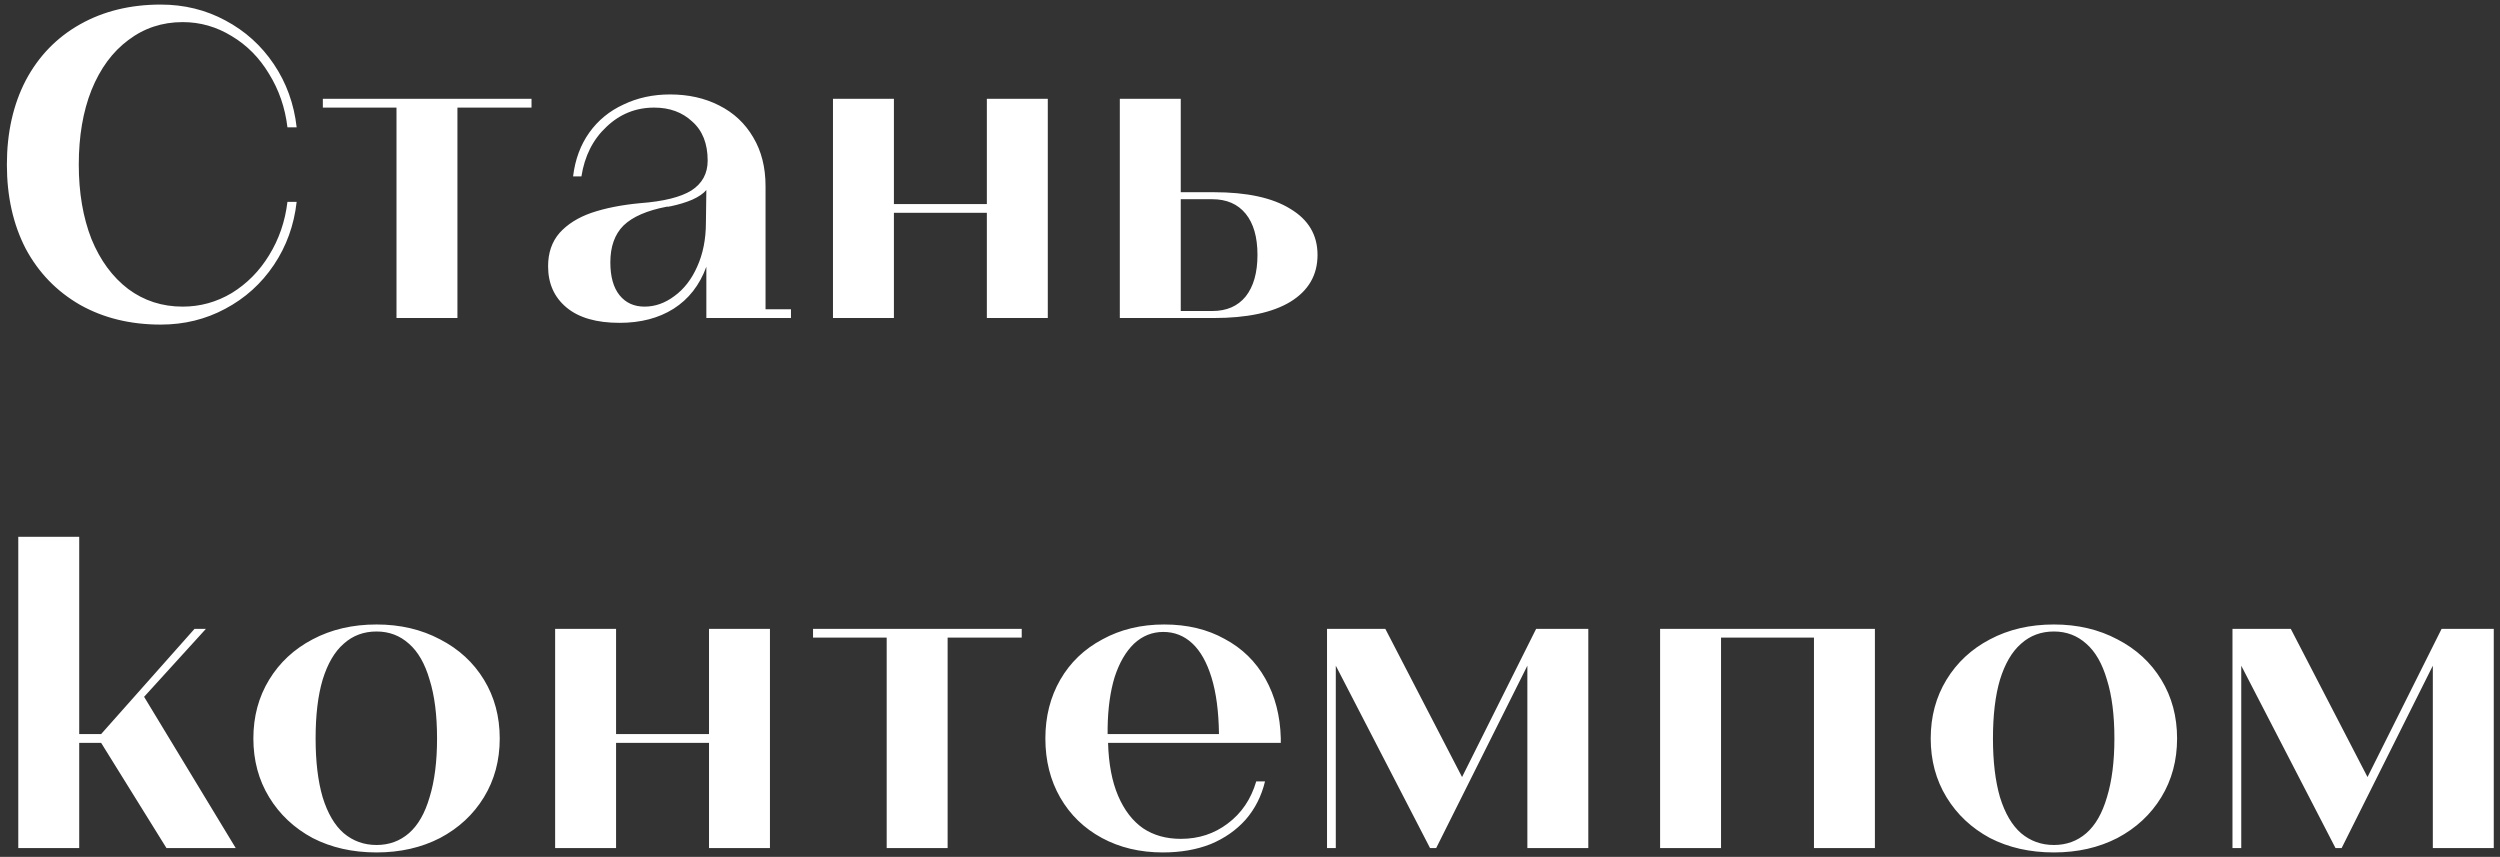 <?xml version="1.0" encoding="UTF-8"?> <svg xmlns="http://www.w3.org/2000/svg" width="283" height="97" viewBox="0 0 283 97" fill="none"><rect x="0" y="0" width="283" height="97" fill="#333333" stroke="none"/><path d="M18.198 36.744C14.757 36.744 11.713 36 9.066 34.511C6.42 32.989 4.369 30.872 2.913 28.159C1.49 25.413 0.779 22.237 0.779 18.631C0.779 15.025 1.49 11.849 2.913 9.103C4.369 6.357 6.42 4.24 9.066 2.751C11.713 1.262 14.757 0.518 18.198 0.518C20.844 0.518 23.276 1.113 25.493 2.304C27.742 3.495 29.578 5.149 31.001 7.267C32.424 9.384 33.284 11.766 33.581 14.413H32.539C32.275 12.196 31.58 10.178 30.455 8.359C29.363 6.539 27.957 5.116 26.237 4.091C24.517 3.032 22.664 2.503 20.679 2.503C18.363 2.503 16.312 3.181 14.525 4.537C12.739 5.861 11.349 7.747 10.357 10.195C9.397 12.61 8.918 15.422 8.918 18.631C8.918 21.807 9.397 24.619 10.357 27.067C11.349 29.483 12.739 31.368 14.525 32.725C16.312 34.048 18.363 34.71 20.679 34.71C22.664 34.71 24.517 34.197 26.237 33.171C27.957 32.113 29.363 30.69 30.455 28.904C31.58 27.084 32.275 25.066 32.539 22.849H33.581C33.284 25.496 32.424 27.878 31.001 29.995C29.578 32.113 27.742 33.767 25.493 34.958C23.276 36.149 20.844 36.744 18.198 36.744ZM44.883 12.18H36.546V11.187H60.168V12.18H51.781V36H44.883V12.18ZM70.133 36.546C67.52 36.546 65.518 35.967 64.129 34.809C62.739 33.651 62.044 32.096 62.044 30.144C62.044 28.622 62.475 27.365 63.335 26.373C64.228 25.38 65.436 24.619 66.957 24.09C68.512 23.561 70.349 23.197 72.466 22.998C75.113 22.8 77.048 22.32 78.272 21.559C79.496 20.765 80.108 19.64 80.108 18.184C80.108 16.266 79.529 14.793 78.371 13.768C77.246 12.709 75.807 12.18 74.054 12.18C71.97 12.18 70.167 12.908 68.645 14.363C67.123 15.786 66.18 17.655 65.816 19.971H64.873C65.105 18.052 65.717 16.398 66.709 15.008C67.702 13.619 68.992 12.56 70.58 11.832C72.168 11.071 73.922 10.691 75.84 10.691C77.925 10.691 79.777 11.104 81.398 11.932C83.053 12.759 84.343 13.966 85.269 15.554C86.196 17.109 86.659 18.945 86.659 21.063V35.008H89.537V36H79.959V30.194C79.198 32.278 77.958 33.866 76.237 34.958C74.55 36.017 72.516 36.546 70.133 36.546ZM72.962 34.71C74.153 34.71 75.278 34.313 76.337 33.519C77.428 32.725 78.289 31.616 78.917 30.194C79.579 28.738 79.91 27.067 79.91 25.182L79.959 21.509C79.629 21.906 79.099 22.27 78.371 22.601C77.677 22.899 76.866 23.147 75.94 23.346C75.874 23.346 75.791 23.362 75.692 23.395C75.625 23.395 75.559 23.395 75.493 23.395C73.243 23.825 71.606 24.537 70.58 25.529C69.588 26.521 69.091 27.911 69.091 29.698C69.091 31.319 69.439 32.559 70.133 33.419C70.828 34.28 71.771 34.71 72.962 34.71ZM94.293 11.187H101.191V23.097H111.712V11.187H118.61V36H111.712V24.09H101.191V36H94.293V11.187ZM126.763 11.187H133.661V21.758H137.383C141.155 21.758 144.049 22.386 146.068 23.643C148.119 24.867 149.144 26.604 149.144 28.854C149.144 31.137 148.119 32.907 146.068 34.164C144.049 35.388 141.155 36 137.383 36H126.763V11.187ZM137.234 35.206C138.855 35.206 140.113 34.66 141.006 33.568C141.899 32.444 142.346 30.872 142.346 28.854C142.346 26.836 141.899 25.281 141.006 24.189C140.113 23.097 138.855 22.552 137.234 22.552H133.661V35.206H137.234ZM2.069 60.766H8.967V83.097H11.448L22.019 71.187H23.309L16.312 78.879L26.684 96H18.843L11.448 84.09H8.967V96H2.069V60.766ZM42.625 96.496C39.913 96.496 37.497 95.95 35.38 94.859C33.296 93.734 31.658 92.195 30.467 90.243C29.276 88.291 28.681 86.075 28.681 83.594C28.681 81.112 29.276 78.896 30.467 76.944C31.658 74.992 33.296 73.47 35.38 72.378C37.497 71.253 39.913 70.691 42.625 70.691C45.305 70.691 47.704 71.253 49.821 72.378C51.938 73.47 53.593 74.992 54.784 76.944C55.975 78.896 56.57 81.112 56.57 83.594C56.57 86.075 55.975 88.291 54.784 90.243C53.593 92.195 51.938 93.734 49.821 94.859C47.704 95.95 45.305 96.496 42.625 96.496ZM42.625 95.653C44.048 95.653 45.272 95.206 46.298 94.313C47.323 93.419 48.101 92.063 48.63 90.243C49.193 88.424 49.474 86.207 49.474 83.594C49.474 80.947 49.193 78.73 48.63 76.944C48.101 75.124 47.323 73.768 46.298 72.874C45.272 71.948 44.048 71.485 42.625 71.485C41.17 71.485 39.929 71.948 38.904 72.874C37.878 73.768 37.084 75.124 36.522 76.944C35.992 78.73 35.727 80.947 35.727 83.594C35.727 86.207 35.992 88.424 36.522 90.243C37.084 92.063 37.878 93.419 38.904 94.313C39.962 95.206 41.203 95.653 42.625 95.653ZM62.841 71.187H69.739V83.097H80.26V71.187H87.158V96H80.26V84.09H69.739V96H62.841V71.187ZM100.373 72.18H92.036V71.187H115.658V72.18H107.271V96H100.373V72.18ZM131.636 96.496C129.055 96.496 126.756 95.95 124.738 94.859C122.72 93.767 121.148 92.245 120.023 90.293C118.899 88.341 118.336 86.108 118.336 83.594C118.336 81.112 118.899 78.896 120.023 76.944C121.148 74.992 122.736 73.47 124.788 72.378C126.839 71.253 129.171 70.691 131.785 70.691C134.398 70.691 136.681 71.237 138.633 72.329C140.618 73.387 142.156 74.893 143.248 76.844C144.34 78.796 144.919 81.03 144.985 83.544C144.985 83.61 144.985 83.693 144.985 83.792C144.985 83.891 144.985 83.991 144.985 84.09H125.433C125.499 86.472 125.879 88.474 126.574 90.095C127.269 91.716 128.212 92.94 129.403 93.767C130.594 94.561 132.016 94.958 133.67 94.958C135.689 94.958 137.459 94.379 138.98 93.221C140.535 92.063 141.611 90.475 142.206 88.457H143.199C142.802 90.111 142.074 91.55 141.015 92.774C139.956 93.965 138.633 94.892 137.045 95.553C135.457 96.182 133.654 96.496 131.636 96.496ZM137.988 83.097C137.955 80.55 137.674 78.416 137.144 76.696C136.615 74.975 135.887 73.685 134.961 72.825C134.034 71.965 132.943 71.535 131.685 71.535C130.428 71.535 129.32 71.981 128.361 72.874C127.434 73.768 126.706 75.025 126.177 76.646C125.681 78.267 125.416 80.186 125.383 82.403V83.097H137.988ZM150.219 71.187H156.819L165.504 87.961L173.89 71.187H179.796V96H172.898V75.356L162.576 96H161.881L151.212 75.356V96H150.219V71.187ZM187.923 71.187H212.239V96H205.341V72.18H194.821V96H187.923V71.187ZM232.501 96.496C229.789 96.496 227.373 95.95 225.256 94.859C223.172 93.734 221.534 92.195 220.343 90.243C219.152 88.291 218.557 86.075 218.557 83.594C218.557 81.112 219.152 78.896 220.343 76.944C221.534 74.992 223.172 73.47 225.256 72.378C227.373 71.253 229.789 70.691 232.501 70.691C235.181 70.691 237.58 71.253 239.697 72.378C241.814 73.47 243.469 74.992 244.66 76.944C245.851 78.896 246.446 81.112 246.446 83.594C246.446 86.075 245.851 88.291 244.66 90.243C243.469 92.195 241.814 93.734 239.697 94.859C237.58 95.95 235.181 96.496 232.501 96.496ZM232.501 95.653C233.924 95.653 235.148 95.206 236.174 94.313C237.199 93.419 237.977 92.063 238.506 90.243C239.068 88.424 239.35 86.207 239.35 83.594C239.35 80.947 239.068 78.73 238.506 76.944C237.977 75.124 237.199 73.768 236.174 72.874C235.148 71.948 233.924 71.485 232.501 71.485C231.046 71.485 229.805 71.948 228.779 72.874C227.754 73.768 226.96 75.124 226.397 76.944C225.868 78.73 225.603 80.947 225.603 83.594C225.603 86.207 225.868 88.424 226.397 90.243C226.96 92.063 227.754 93.419 228.779 94.313C229.838 95.206 231.079 95.653 232.501 95.653ZM252.717 71.187H259.317L268.002 87.961L276.389 71.187H282.294V96H275.396V75.356L265.074 96H264.379L253.71 75.356V96H252.717V71.187Z" fill="white"></path></svg> 